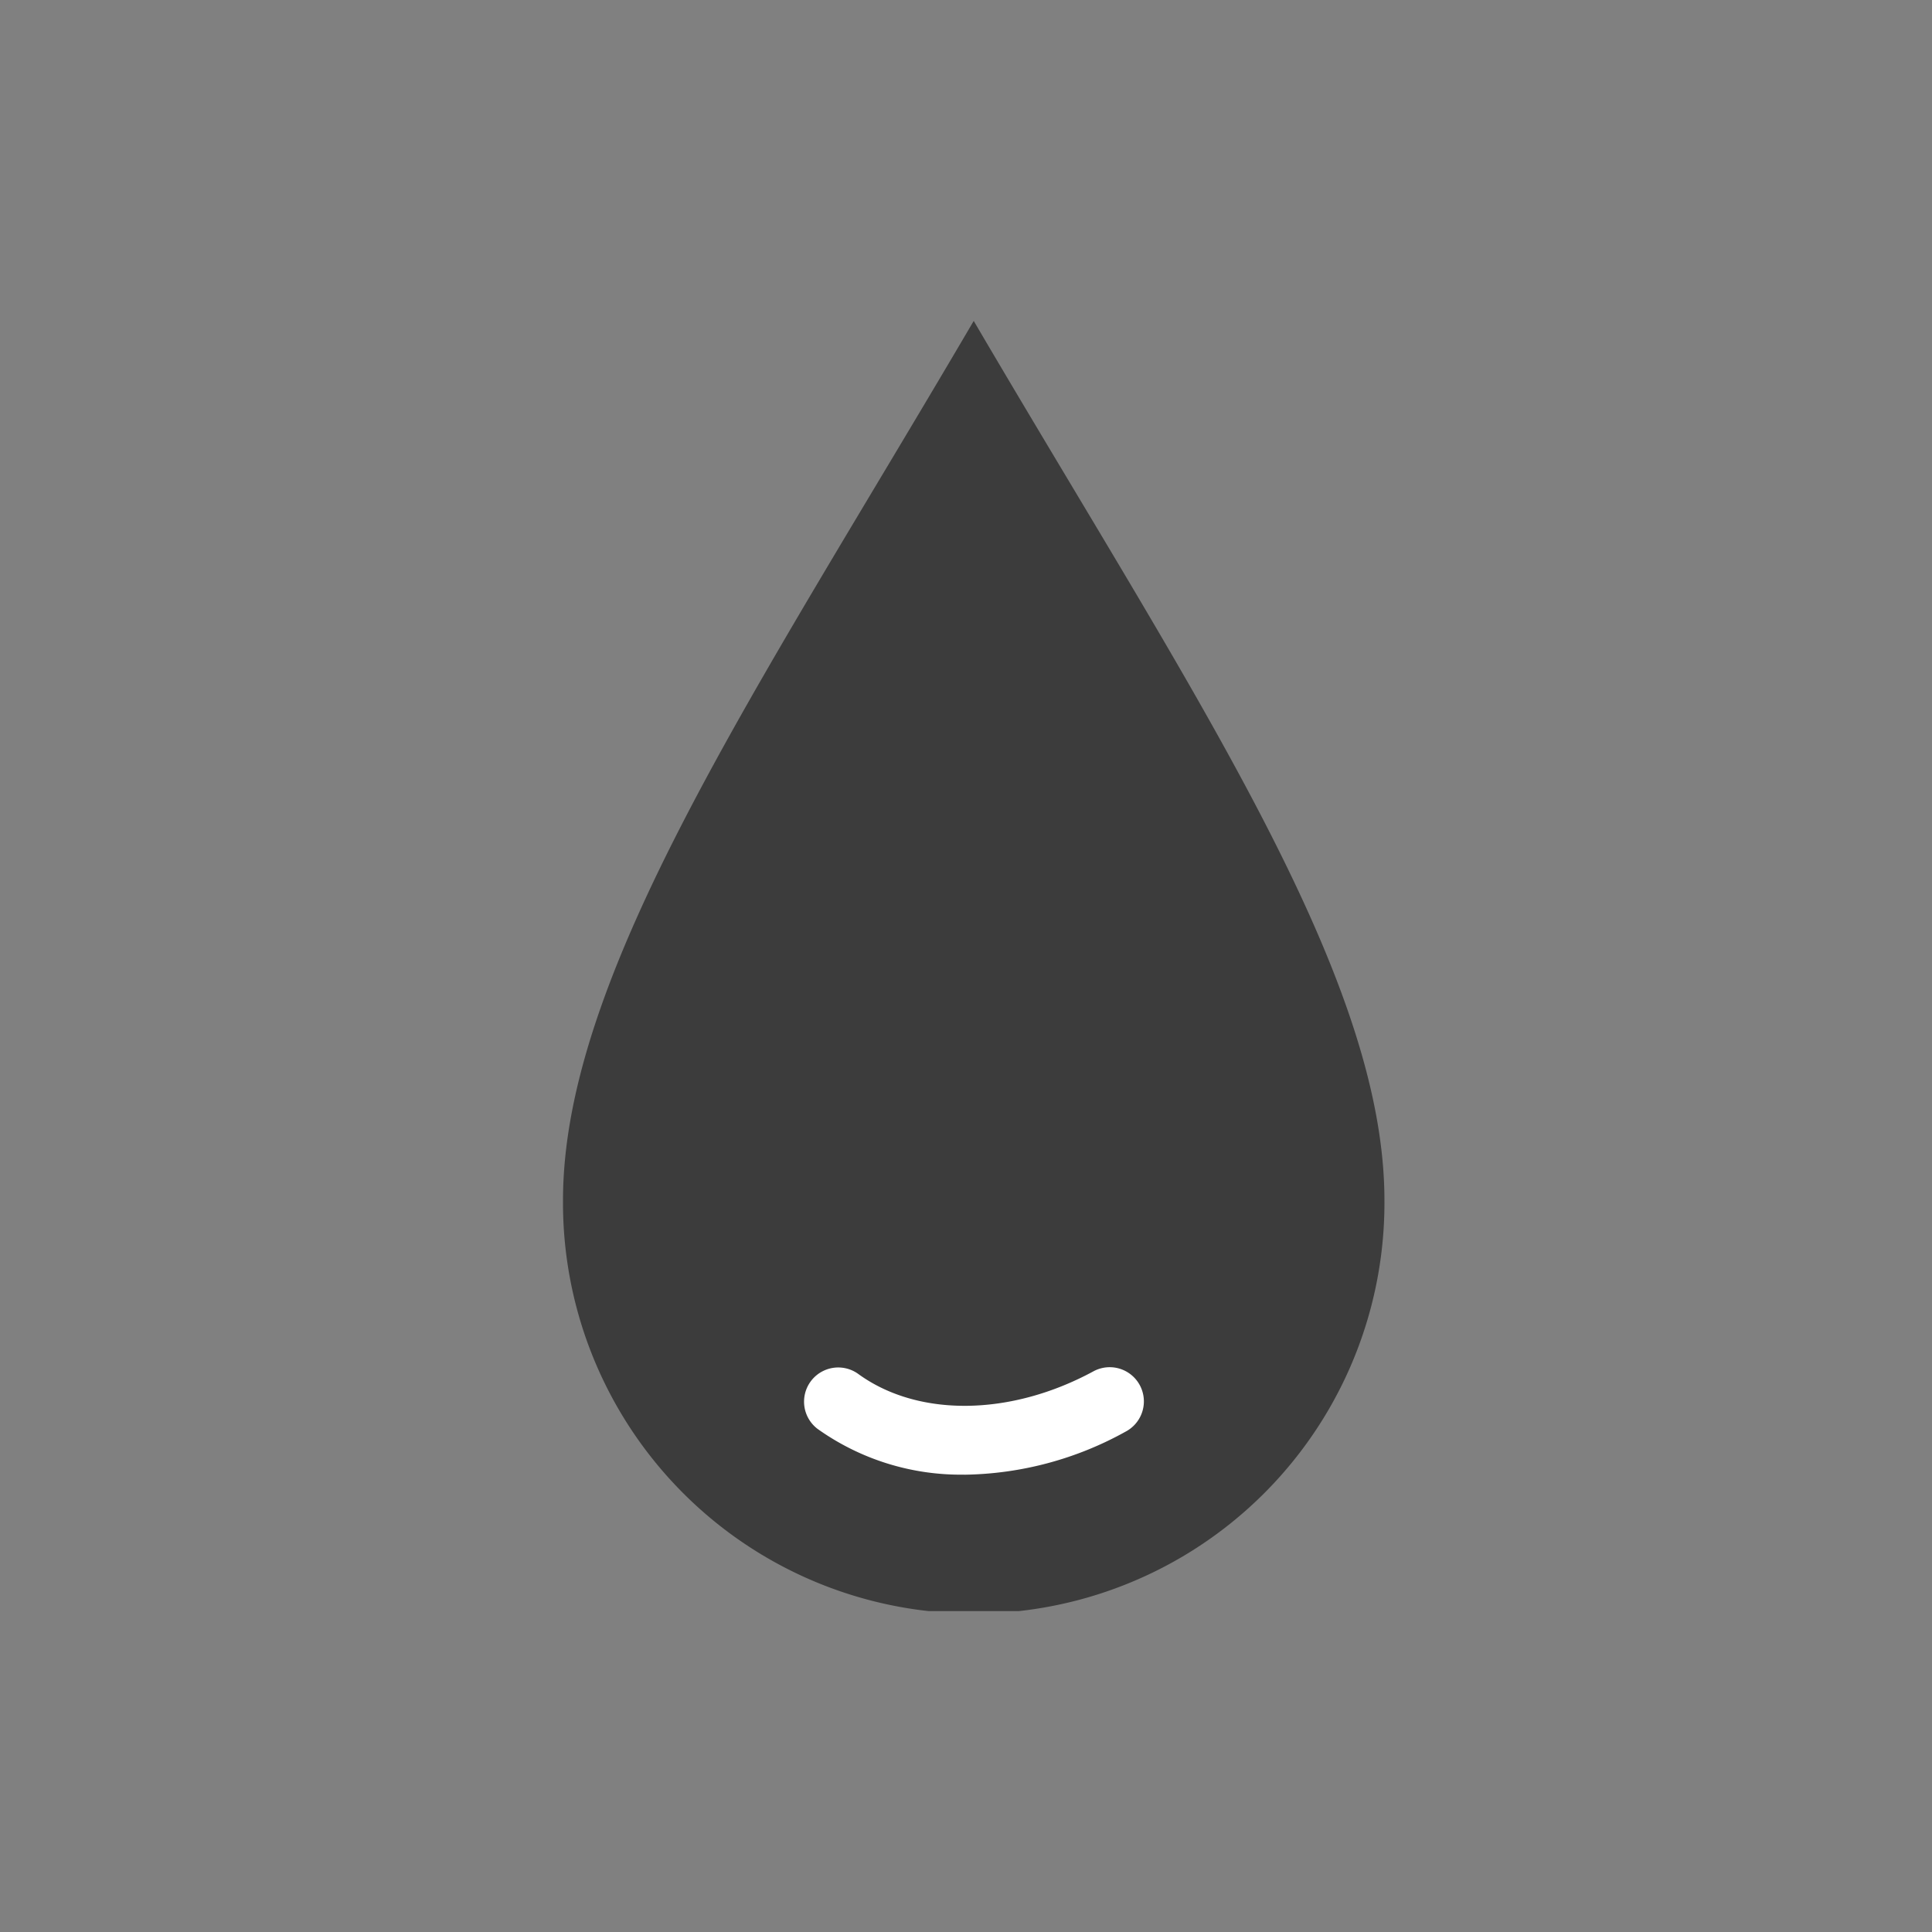 <svg xmlns="http://www.w3.org/2000/svg" xmlns:xlink="http://www.w3.org/1999/xlink" width="125" height="125" viewBox="0 0 125 125"><rect x="0" y="0" width="125" height="125" fill="#808080" stroke="none"/><defs><clipPath id="a"><rect width="53.148" height="83.476" fill="none"/></clipPath></defs><g transform="translate(36.426 20.762)"><rect width="125" height="125" rx="6" transform="translate(-36.426 -20.762)" fill="none"/><g clip-path="url(#a)"><path d="M26.574,0C12.569,23.891,0,42.224,0,56.9a26.574,26.574,0,1,0,53.147,0c0-14.676-12.569-33.011-26.574-56.9" transform="translate(0 0)" fill="#3c3c3c"/><path d="M28.009,83.484A15.958,15.958,0,0,1,18.5,80.522a2.212,2.212,0,0,1,2.61-3.571c3.867,2.828,9.852,2.769,15.24-.151a2.211,2.211,0,0,1,2.107,3.888,22.071,22.071,0,0,1-10.449,2.8" transform="translate(-2.032 -8.837)" fill="#fff"/></g></g></svg>